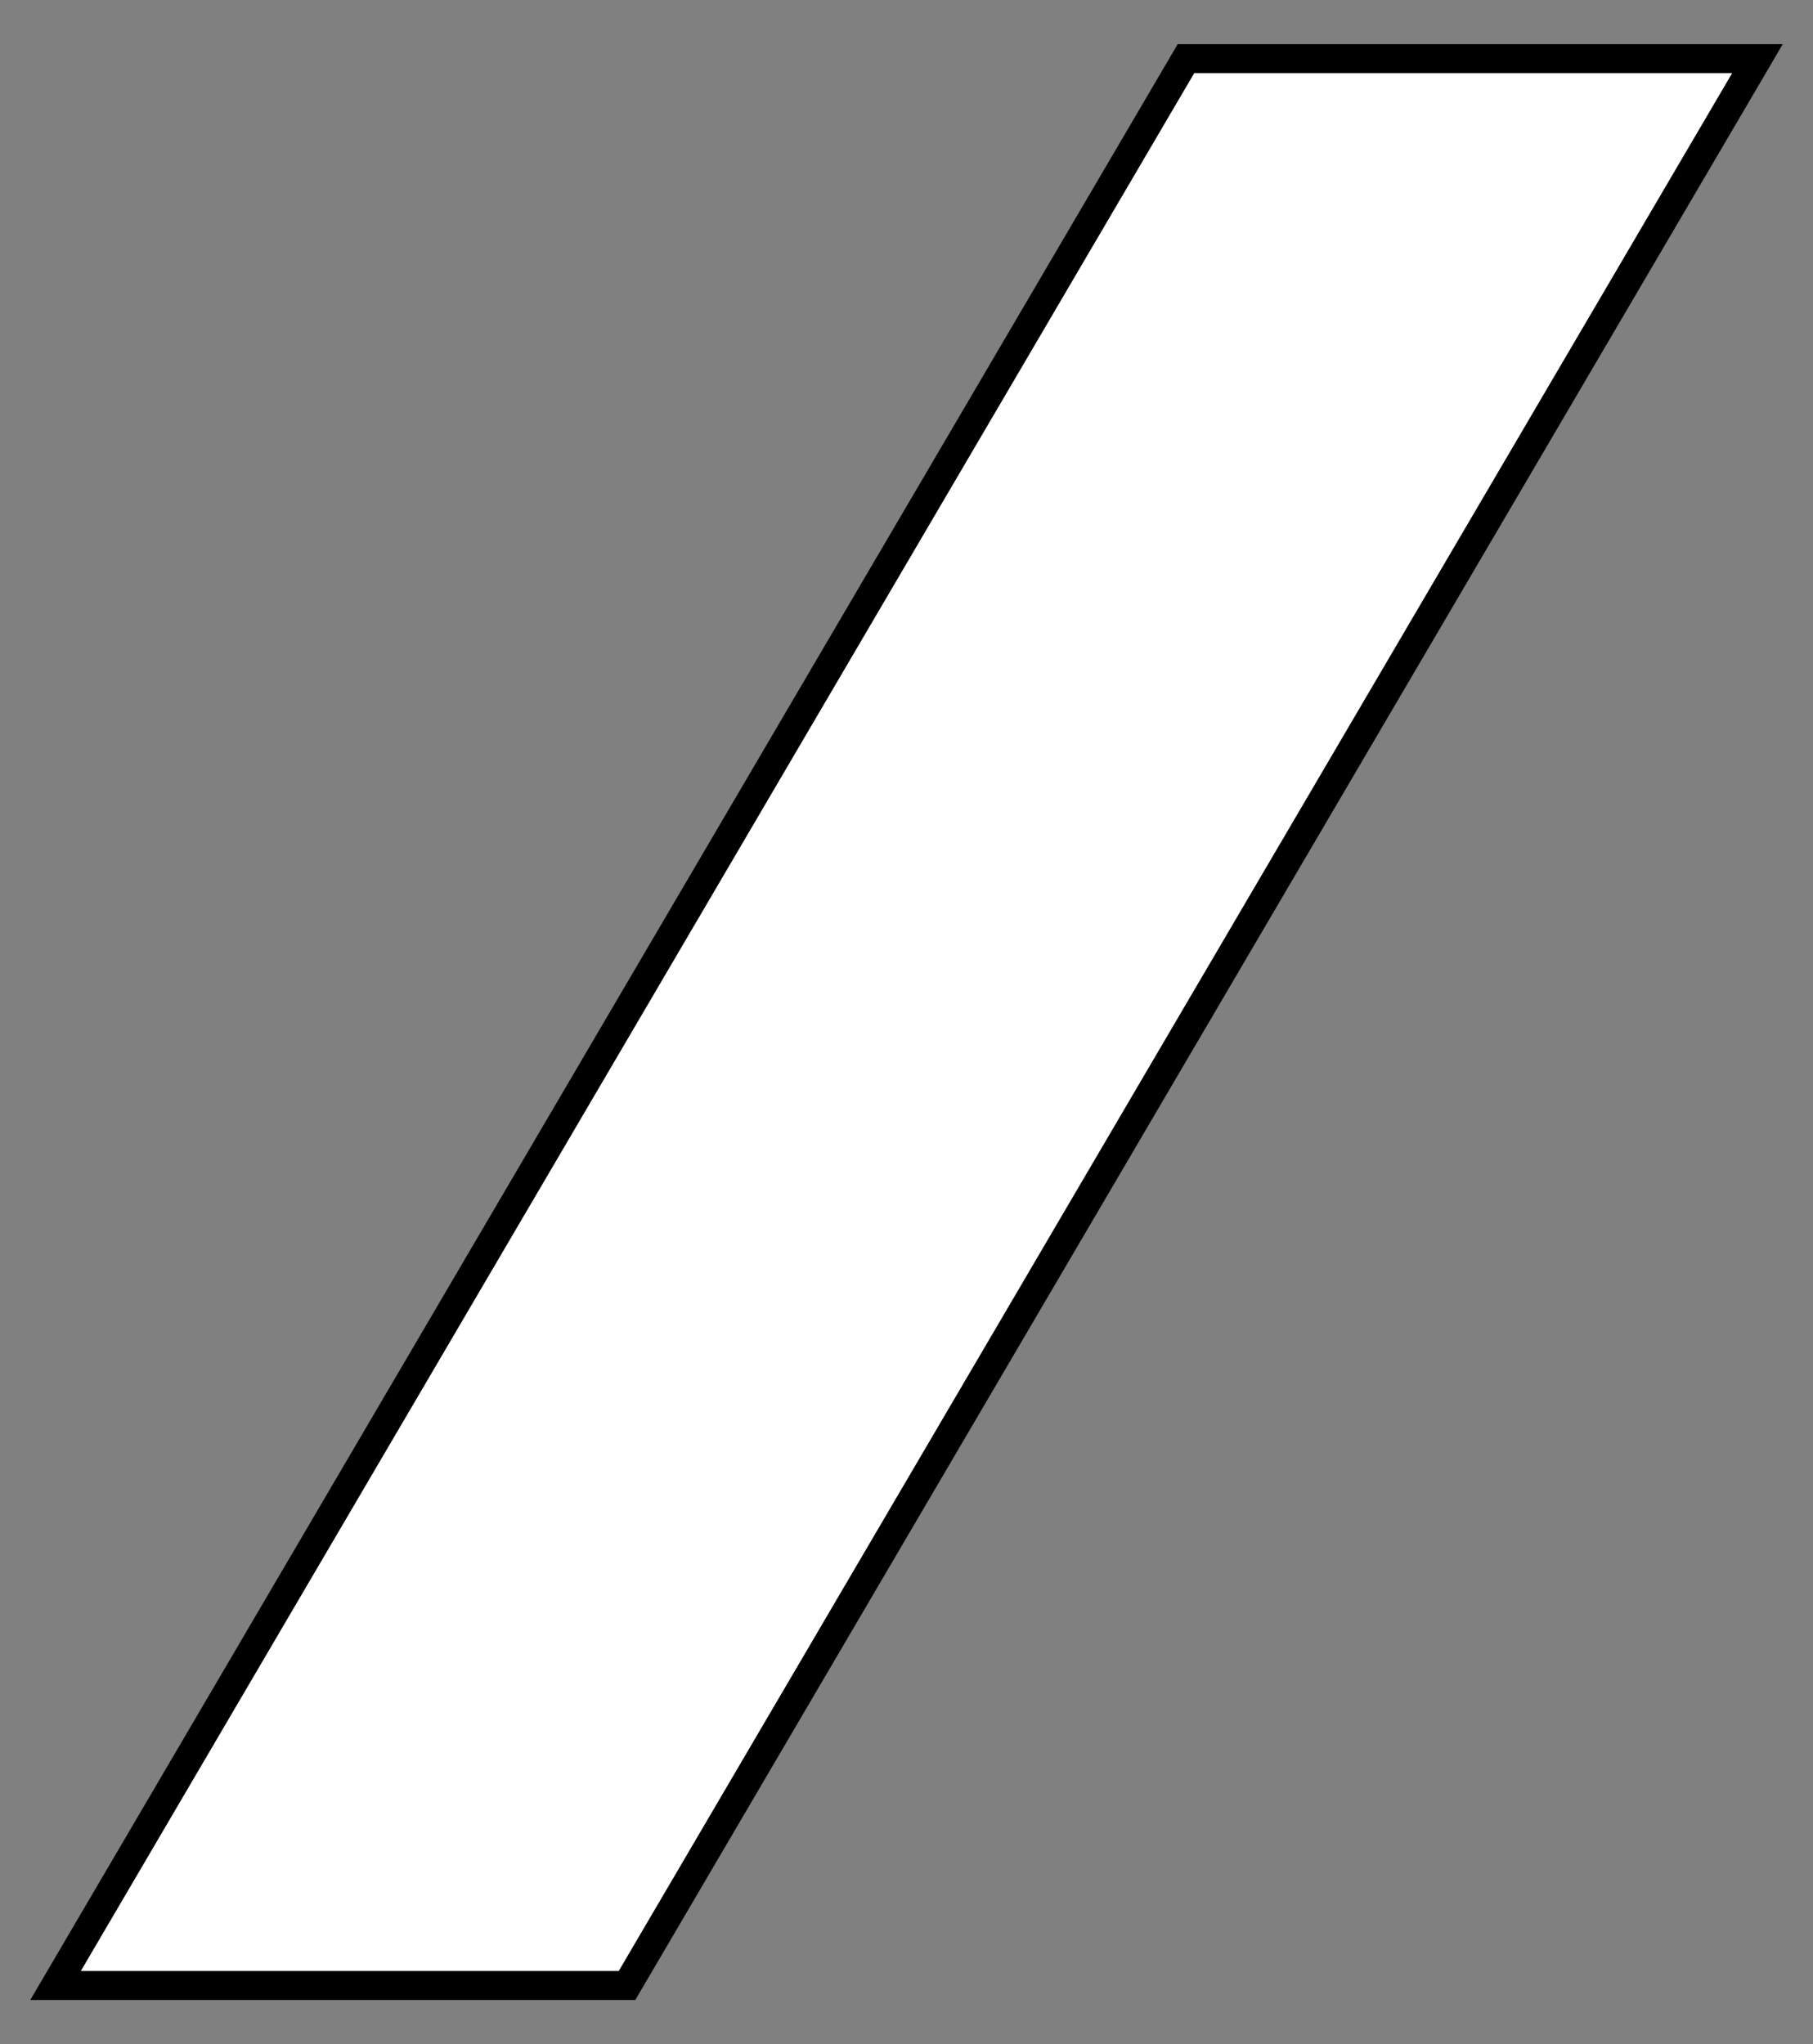 <?xml version="1.0" encoding="UTF-8"?> <svg xmlns="http://www.w3.org/2000/svg" xmlns:xlink="http://www.w3.org/1999/xlink" version="1.1" id="Livello_1" x="0px" y="0px" width="94px" height="106px" viewBox="0 0 94 106" xml:space="preserve"><rect x="0" y="0" width="94" height="106" fill="#808080" stroke="none"/> <g> <polygon fill="#FFFFFF" points="32.51,102.96 2.88,102.96 61.49,3.04 91.12,3.04 "></polygon> <path d="M32.94,103.71H1.57L61.06,2.29h31.37l-0.66,1.13L32.94,103.71z M4.19,102.21h27.89L89.81,3.79H61.92L4.19,102.21z"></path> </g> </svg> 